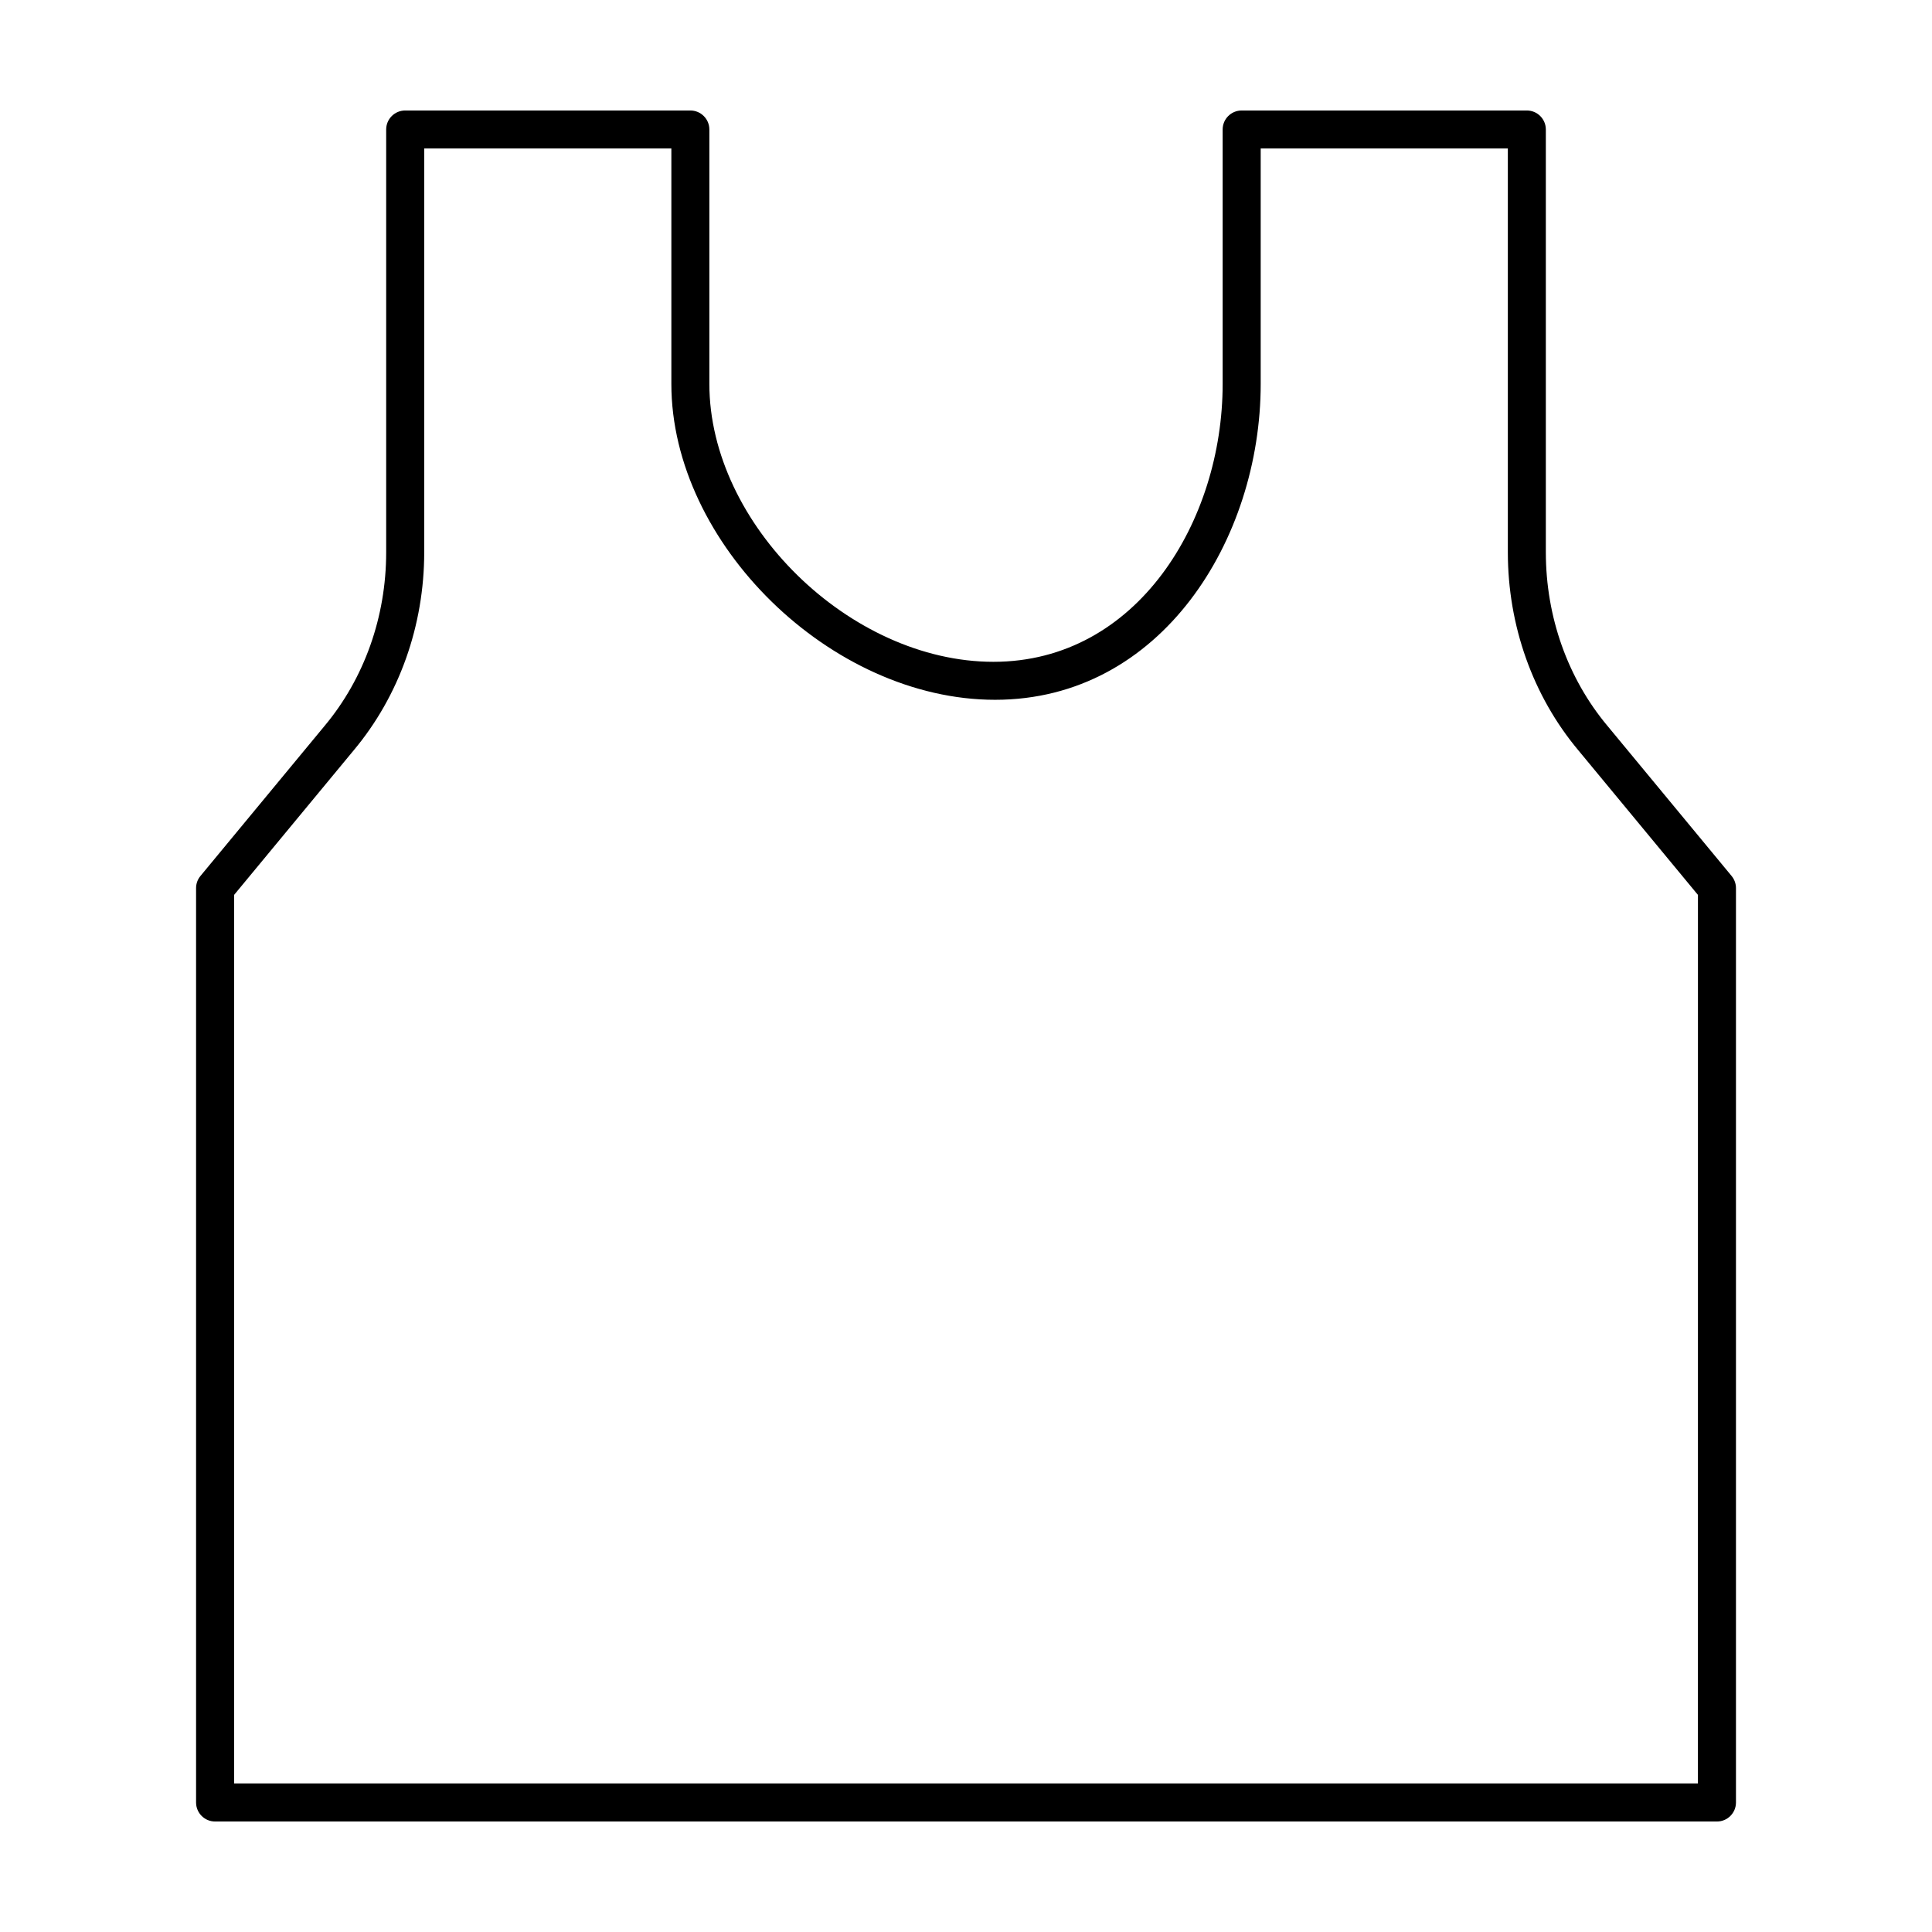 <?xml version="1.0" encoding="UTF-8"?>
<!-- The Best Svg Icon site in the world: iconSvg.co, Visit us! https://iconsvg.co -->
<svg fill="#000000" width="800px" height="800px" version="1.1" viewBox="144 144 512 512" xmlns="http://www.w3.org/2000/svg">
 <path d="m602.89 376.14-32.898-39.777c-10.531-12.578-16.328-28.918-16.328-46.012v-112.03c0-2.781-2.254-5.039-5.039-5.039h-75.57c-2.781 0-5.039 2.254-5.039 5.039v67.434c0 36.191-22.559 73.633-60.746 73.633-37.992 0-75.281-36.473-75.281-73.633v-67.434c0-2.781-2.254-5.039-5.039-5.039h-75.57c-2.781 0-5.039 2.254-5.039 5.039v112.04c0 17.094-5.797 33.43-16.344 46.035l-32.879 39.75c-0.75 0.906-1.156 2.039-1.156 3.211v242.32c0 2.785 2.254 5.039 5.039 5.039h398.01c2.781 0 5.039-2.254 5.039-5.039v-242.32c0-1.172-0.41-2.305-1.156-3.211zm-8.922 240.49h-387.93v-235.47l31.711-38.336c12.039-14.387 18.672-33.023 18.672-52.477v-107h65.496v62.395c-0.004 42.246 42.277 83.711 85.789 83.711 44.059 0 70.391-42.559 70.391-83.707v-62.398h65.496v107c0 19.453 6.633 38.09 18.652 52.453l31.727 38.359z"/>
</svg>
